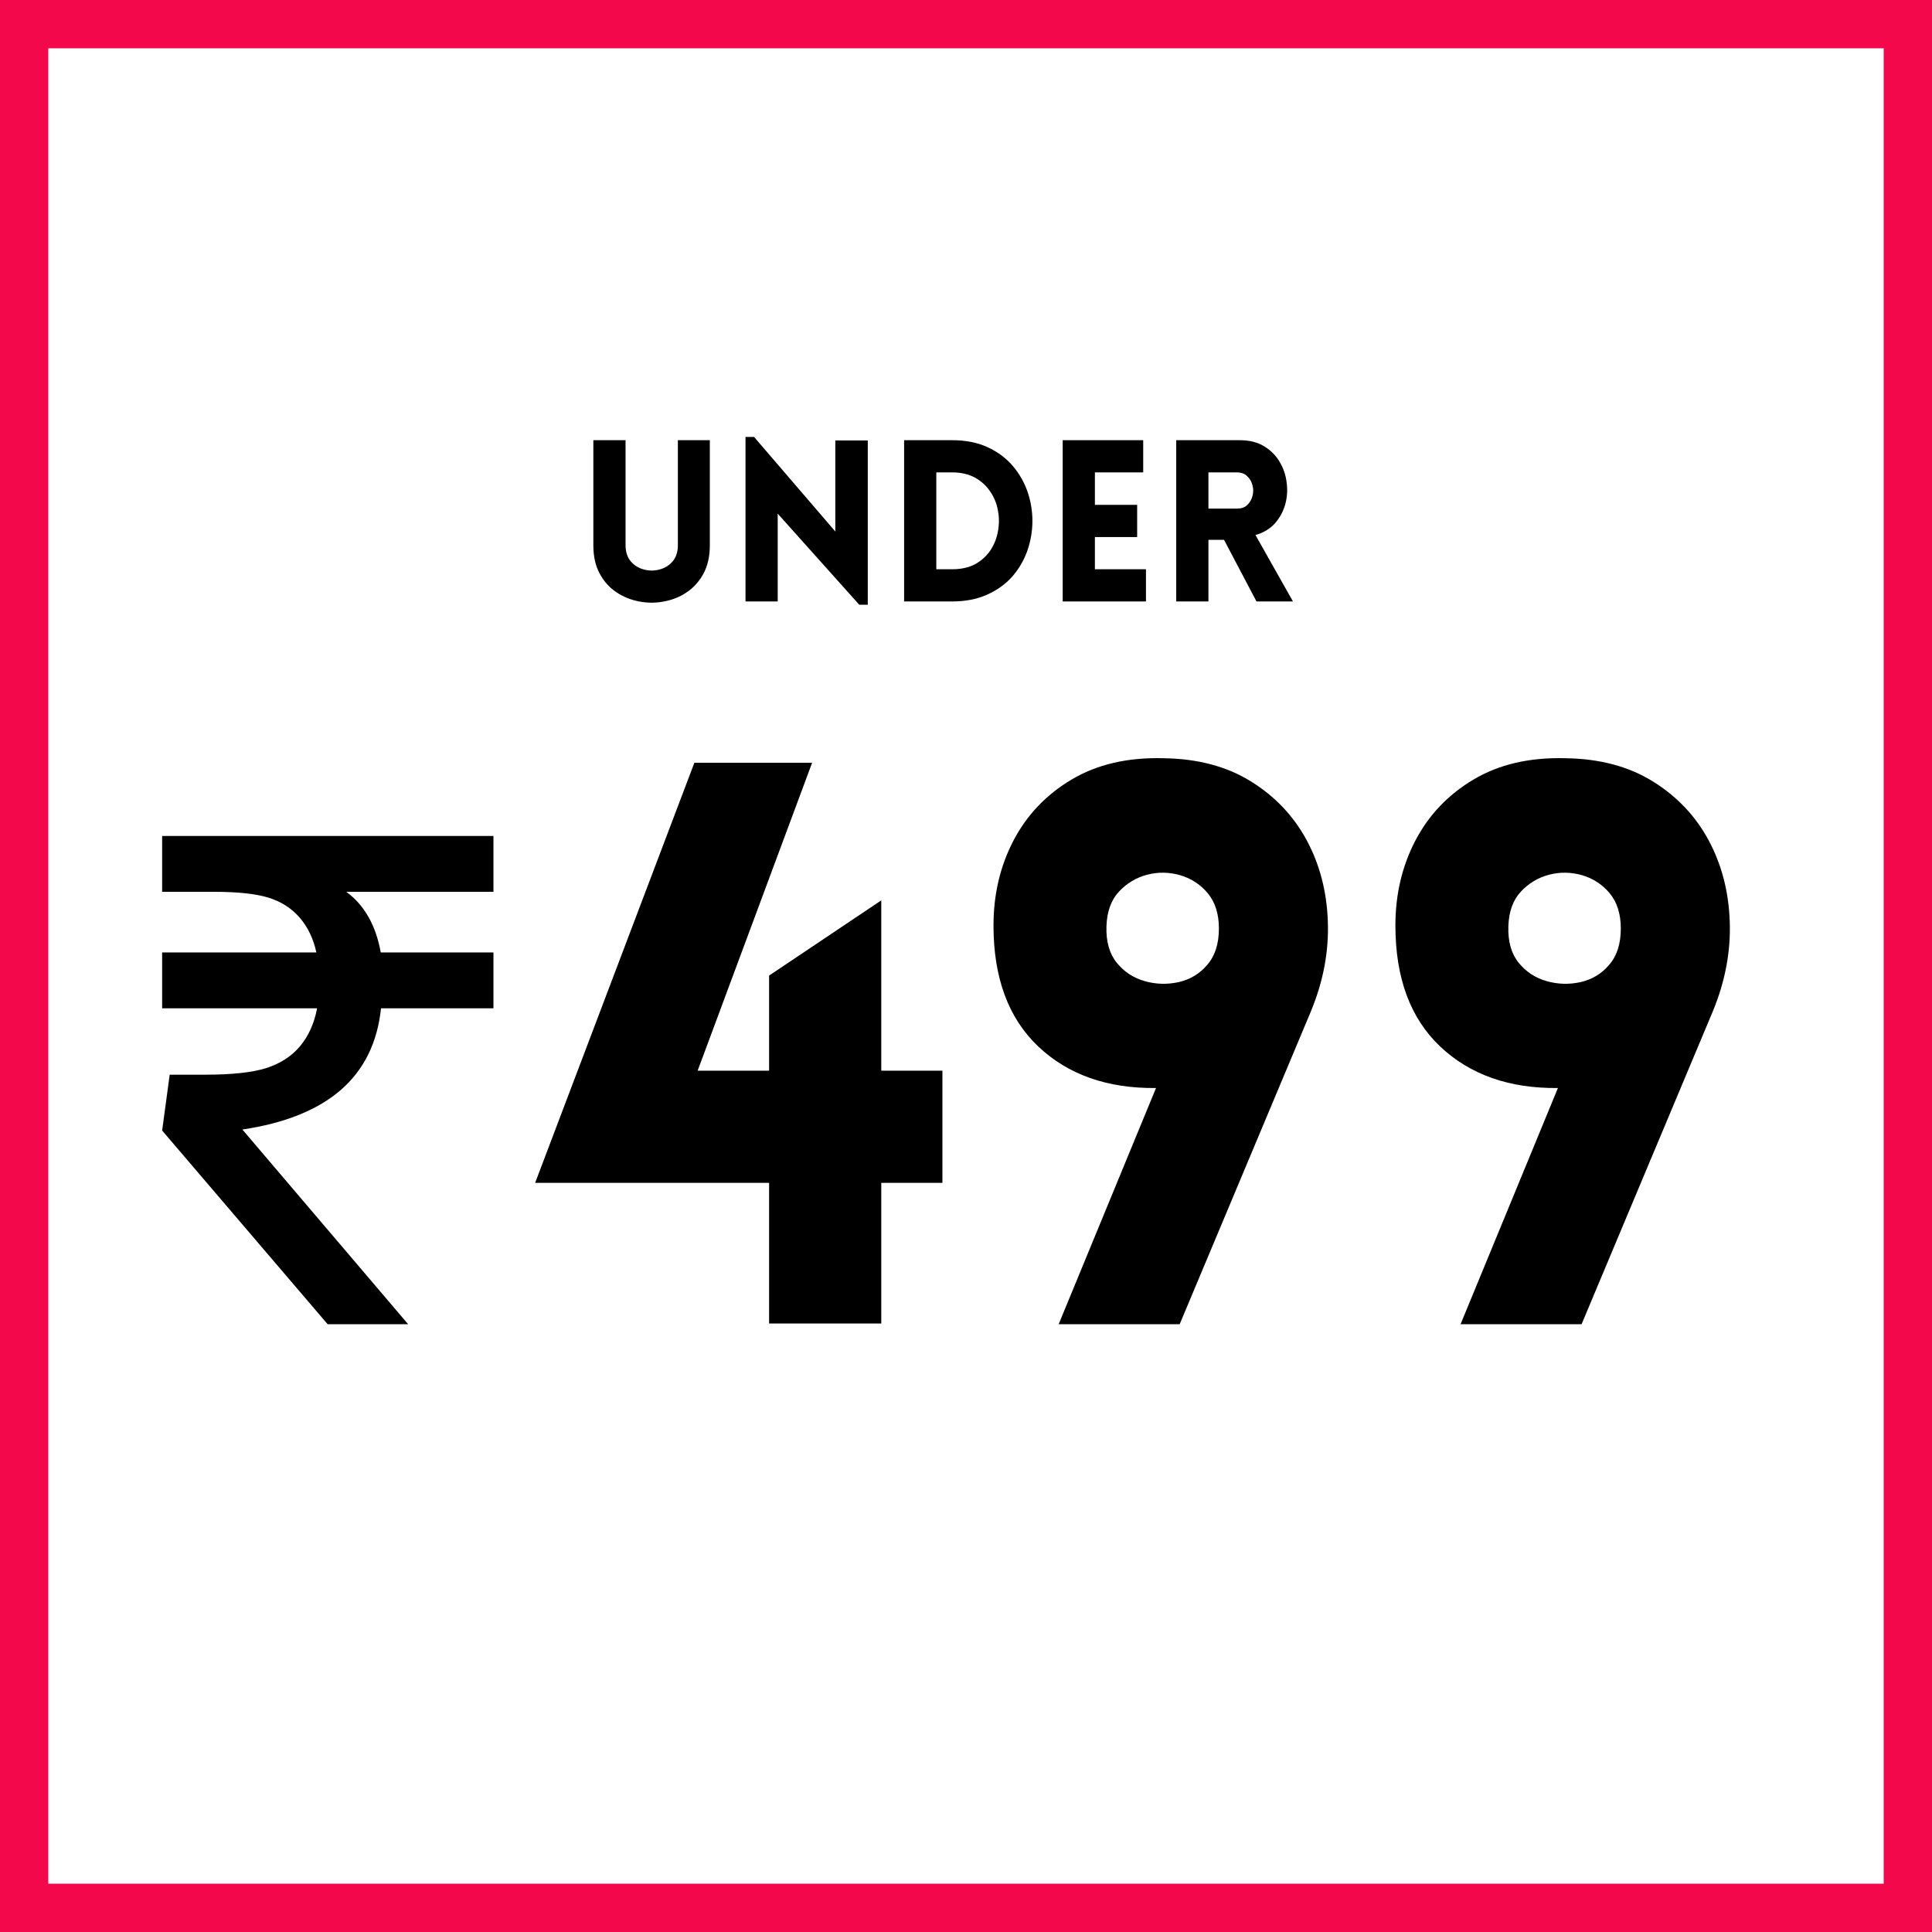 <svg xmlns="http://www.w3.org/2000/svg" xmlns:xlink="http://www.w3.org/1999/xlink" width="160" zoomAndPan="magnify" viewBox="0 0 120 120" height="160" preserveAspectRatio="xMidYMid meet" version="1.0"><defs><g/></defs><rect x="-12" width="144" fill="#ffffff" y="-12" height="144" fill-opacity="1"/><rect x="-12" width="144" fill="#ffffff" y="-12" height="144" fill-opacity="1"/><rect x="-12" width="144" fill="#ffffff" y="-12" height="144" fill-opacity="1"/><path stroke-linecap="butt" transform="matrix(0.75, 0, 0, 0.75, 0, 0)" fill="none" stroke-linejoin="miter" d="M -0 -0 L 160 -0 L 160 160 L -0 160 Z M -0 -0 " stroke="#f3084b" stroke-width="8" stroke-opacity="1" stroke-miterlimit="4"/><g fill="#000000" fill-opacity="1"><g transform="translate(35.792, 37.357)"><g><path d="M 8.297 -3.484 C 8.297 -2.805 8.164 -2.223 7.906 -1.734 C 7.645 -1.254 7.301 -0.867 6.875 -0.578 C 6.445 -0.285 5.973 -0.094 5.453 0 C 4.941 0.102 4.426 0.102 3.906 0 C 3.395 -0.094 2.922 -0.285 2.484 -0.578 C 2.055 -0.867 1.711 -1.254 1.453 -1.734 C 1.191 -2.223 1.062 -2.805 1.062 -3.484 L 1.062 -10.016 L 3.062 -10.016 L 3.062 -3.5 C 3.062 -3.082 3.172 -2.742 3.391 -2.484 C 3.609 -2.234 3.879 -2.066 4.203 -1.984 C 4.523 -1.898 4.848 -1.898 5.172 -1.984 C 5.492 -2.066 5.766 -2.234 5.984 -2.484 C 6.203 -2.742 6.312 -3.082 6.312 -3.5 L 6.312 -10.016 L 8.297 -10.016 Z M 8.297 -3.484 "/></g></g></g><g fill="#000000" fill-opacity="1"><g transform="translate(45.18, 37.357)"><g><path d="M 3.125 -5.453 L 3.125 0 L 1.125 0 L 1.125 -10.219 L 1.656 -10.219 L 6.703 -4.344 L 6.703 -10 L 8.719 -10 L 8.719 0.203 L 8.188 0.203 Z M 3.125 -5.453 "/></g></g></g><g fill="#000000" fill-opacity="1"><g transform="translate(55.031, 37.357)"><g><path d="M 4.109 -10.016 C 4.93 -10.016 5.656 -9.875 6.281 -9.594 C 6.906 -9.312 7.426 -8.93 7.844 -8.453 C 8.258 -7.973 8.57 -7.438 8.781 -6.844 C 8.988 -6.25 9.094 -5.633 9.094 -5 C 9.094 -4.375 8.988 -3.758 8.781 -3.156 C 8.57 -2.562 8.258 -2.023 7.844 -1.547 C 7.426 -1.078 6.906 -0.703 6.281 -0.422 C 5.656 -0.141 4.93 0 4.109 0 L 1.125 0 L 1.125 -10.016 Z M 4.109 -8.016 L 3.125 -8.016 L 3.125 -2 L 4.109 -2 C 4.66 -2 5.133 -2.102 5.531 -2.312 C 5.926 -2.531 6.242 -2.816 6.484 -3.172 C 6.723 -3.535 6.879 -3.93 6.953 -4.359 C 7.035 -4.797 7.035 -5.223 6.953 -5.641 C 6.879 -6.066 6.723 -6.457 6.484 -6.812 C 6.242 -7.176 5.926 -7.469 5.531 -7.688 C 5.133 -7.906 4.66 -8.016 4.109 -8.016 Z M 4.109 -8.016 "/></g></g></g><g fill="#000000" fill-opacity="1"><g transform="translate(64.881, 37.357)"><g><path d="M 6.297 0 L 1.125 0 L 1.125 -10.016 L 6.125 -10.016 L 6.125 -8.016 L 3.125 -8.016 L 3.125 -6 L 5.75 -6 L 5.75 -4 L 3.125 -4 L 3.125 -2 L 6.297 -2 Z M 6.297 0 "/></g></g></g><g fill="#000000" fill-opacity="1"><g transform="translate(71.933, 37.357)"><g><path d="M 6.109 0 L 4.094 -3.828 L 3.125 -3.828 L 3.125 0 L 1.125 0 L 1.125 -10.016 L 5.062 -10.016 C 5.664 -10.016 6.172 -9.891 6.578 -9.641 C 6.992 -9.391 7.316 -9.066 7.547 -8.672 C 7.785 -8.273 7.93 -7.844 7.984 -7.375 C 8.047 -6.914 8.016 -6.461 7.891 -6.016 C 7.766 -5.578 7.551 -5.188 7.25 -4.844 C 6.945 -4.508 6.547 -4.27 6.047 -4.125 L 8.375 0 Z M 3.125 -5.766 L 4.891 -5.766 C 5.16 -5.766 5.375 -5.836 5.531 -5.984 C 5.695 -6.141 5.805 -6.328 5.859 -6.547 C 5.922 -6.773 5.922 -7 5.859 -7.219 C 5.805 -7.445 5.695 -7.633 5.531 -7.781 C 5.375 -7.938 5.16 -8.016 4.891 -8.016 L 3.125 -8.016 Z M 3.125 -5.766 "/></g></g></g><g fill="#000000" fill-opacity="1"><g transform="translate(6.571, 82.251)"><g><path d="M 17.094 -19.625 C 16.875 -17.508 16.047 -15.82 14.609 -14.562 C 13.172 -13.312 11.129 -12.488 8.484 -12.094 L 18.781 0 L 13.781 0 L 3.5 -12.031 L 3.969 -15.5 L 6.172 -15.5 C 7.816 -15.5 9.078 -15.633 9.953 -15.906 C 10.836 -16.188 11.539 -16.641 12.062 -17.266 C 12.594 -17.898 12.945 -18.688 13.125 -19.625 L 3.5 -19.625 L 3.5 -23.094 L 13.078 -23.094 C 12.898 -23.938 12.555 -24.656 12.047 -25.25 C 11.535 -25.844 10.883 -26.258 10.094 -26.5 C 9.312 -26.738 8.191 -26.859 6.734 -26.859 L 3.5 -26.859 L 3.5 -30.328 L 24.078 -30.328 L 24.078 -26.859 L 14.938 -26.859 C 16.062 -26.035 16.773 -24.781 17.078 -23.094 L 24.078 -23.094 L 24.078 -19.625 Z M 17.094 -19.625 "/></g></g></g><g fill="#000000" fill-opacity="1"><g transform="translate(33.426, 82.251)"><g><path d="M 21.312 -0.047 L 14.344 -0.047 L 14.344 -8.781 L -0.188 -8.781 L 9.703 -34.875 L 17.016 -34.875 L 9.906 -15.75 L 14.344 -15.75 L 14.344 -21.656 L 21.312 -26.328 L 21.312 -15.75 L 25.109 -15.75 L 25.109 -8.781 L 21.312 -8.781 Z M 21.312 -0.047 "/></g></g></g><g fill="#000000" fill-opacity="1"><g transform="translate(59.755, 82.251)"><g><path d="M 12.047 -14.672 C 9.023 -14.641 6.586 -15.5 4.734 -17.25 C 2.879 -19.008 1.953 -21.516 1.953 -24.766 C 1.953 -26.691 2.363 -28.445 3.188 -30.031 C 4.02 -31.625 5.223 -32.891 6.797 -33.828 C 8.379 -34.773 10.289 -35.219 12.531 -35.156 C 14.645 -35.125 16.445 -34.645 17.938 -33.719 C 19.438 -32.789 20.594 -31.57 21.406 -30.062 C 22.219 -28.551 22.656 -26.867 22.719 -25.016 C 22.789 -23.16 22.438 -21.289 21.656 -19.406 L 13.516 0 L 6 0 Z M 8.969 -24.719 C 8.938 -23.781 9.148 -23.023 9.609 -22.453 C 10.066 -21.891 10.645 -21.508 11.344 -21.312 C 12.039 -21.113 12.742 -21.094 13.453 -21.25 C 14.172 -21.414 14.766 -21.773 15.234 -22.328 C 15.711 -22.879 15.953 -23.629 15.953 -24.578 C 15.953 -25.484 15.723 -26.211 15.266 -26.766 C 14.805 -27.316 14.234 -27.691 13.547 -27.891 C 12.867 -28.086 12.188 -28.098 11.5 -27.922 C 10.82 -27.742 10.238 -27.395 9.75 -26.875 C 9.258 -26.352 9 -25.633 8.969 -24.719 Z M 8.969 -24.719 "/></g></g></g><g fill="#000000" fill-opacity="1"><g transform="translate(84.718, 82.251)"><g><path d="M 12.047 -14.672 C 9.023 -14.641 6.586 -15.5 4.734 -17.25 C 2.879 -19.008 1.953 -21.516 1.953 -24.766 C 1.953 -26.691 2.363 -28.445 3.188 -30.031 C 4.02 -31.625 5.223 -32.891 6.797 -33.828 C 8.379 -34.773 10.289 -35.219 12.531 -35.156 C 14.645 -35.125 16.445 -34.645 17.938 -33.719 C 19.438 -32.789 20.594 -31.57 21.406 -30.062 C 22.219 -28.551 22.656 -26.867 22.719 -25.016 C 22.789 -23.16 22.438 -21.289 21.656 -19.406 L 13.516 0 L 6 0 Z M 8.969 -24.719 C 8.938 -23.781 9.148 -23.023 9.609 -22.453 C 10.066 -21.891 10.645 -21.508 11.344 -21.312 C 12.039 -21.113 12.742 -21.094 13.453 -21.25 C 14.172 -21.414 14.766 -21.773 15.234 -22.328 C 15.711 -22.879 15.953 -23.629 15.953 -24.578 C 15.953 -25.484 15.723 -26.211 15.266 -26.766 C 14.805 -27.316 14.234 -27.691 13.547 -27.891 C 12.867 -28.086 12.188 -28.098 11.5 -27.922 C 10.82 -27.742 10.238 -27.395 9.75 -26.875 C 9.258 -26.352 9 -25.633 8.969 -24.719 Z M 8.969 -24.719 "/></g></g></g></svg>